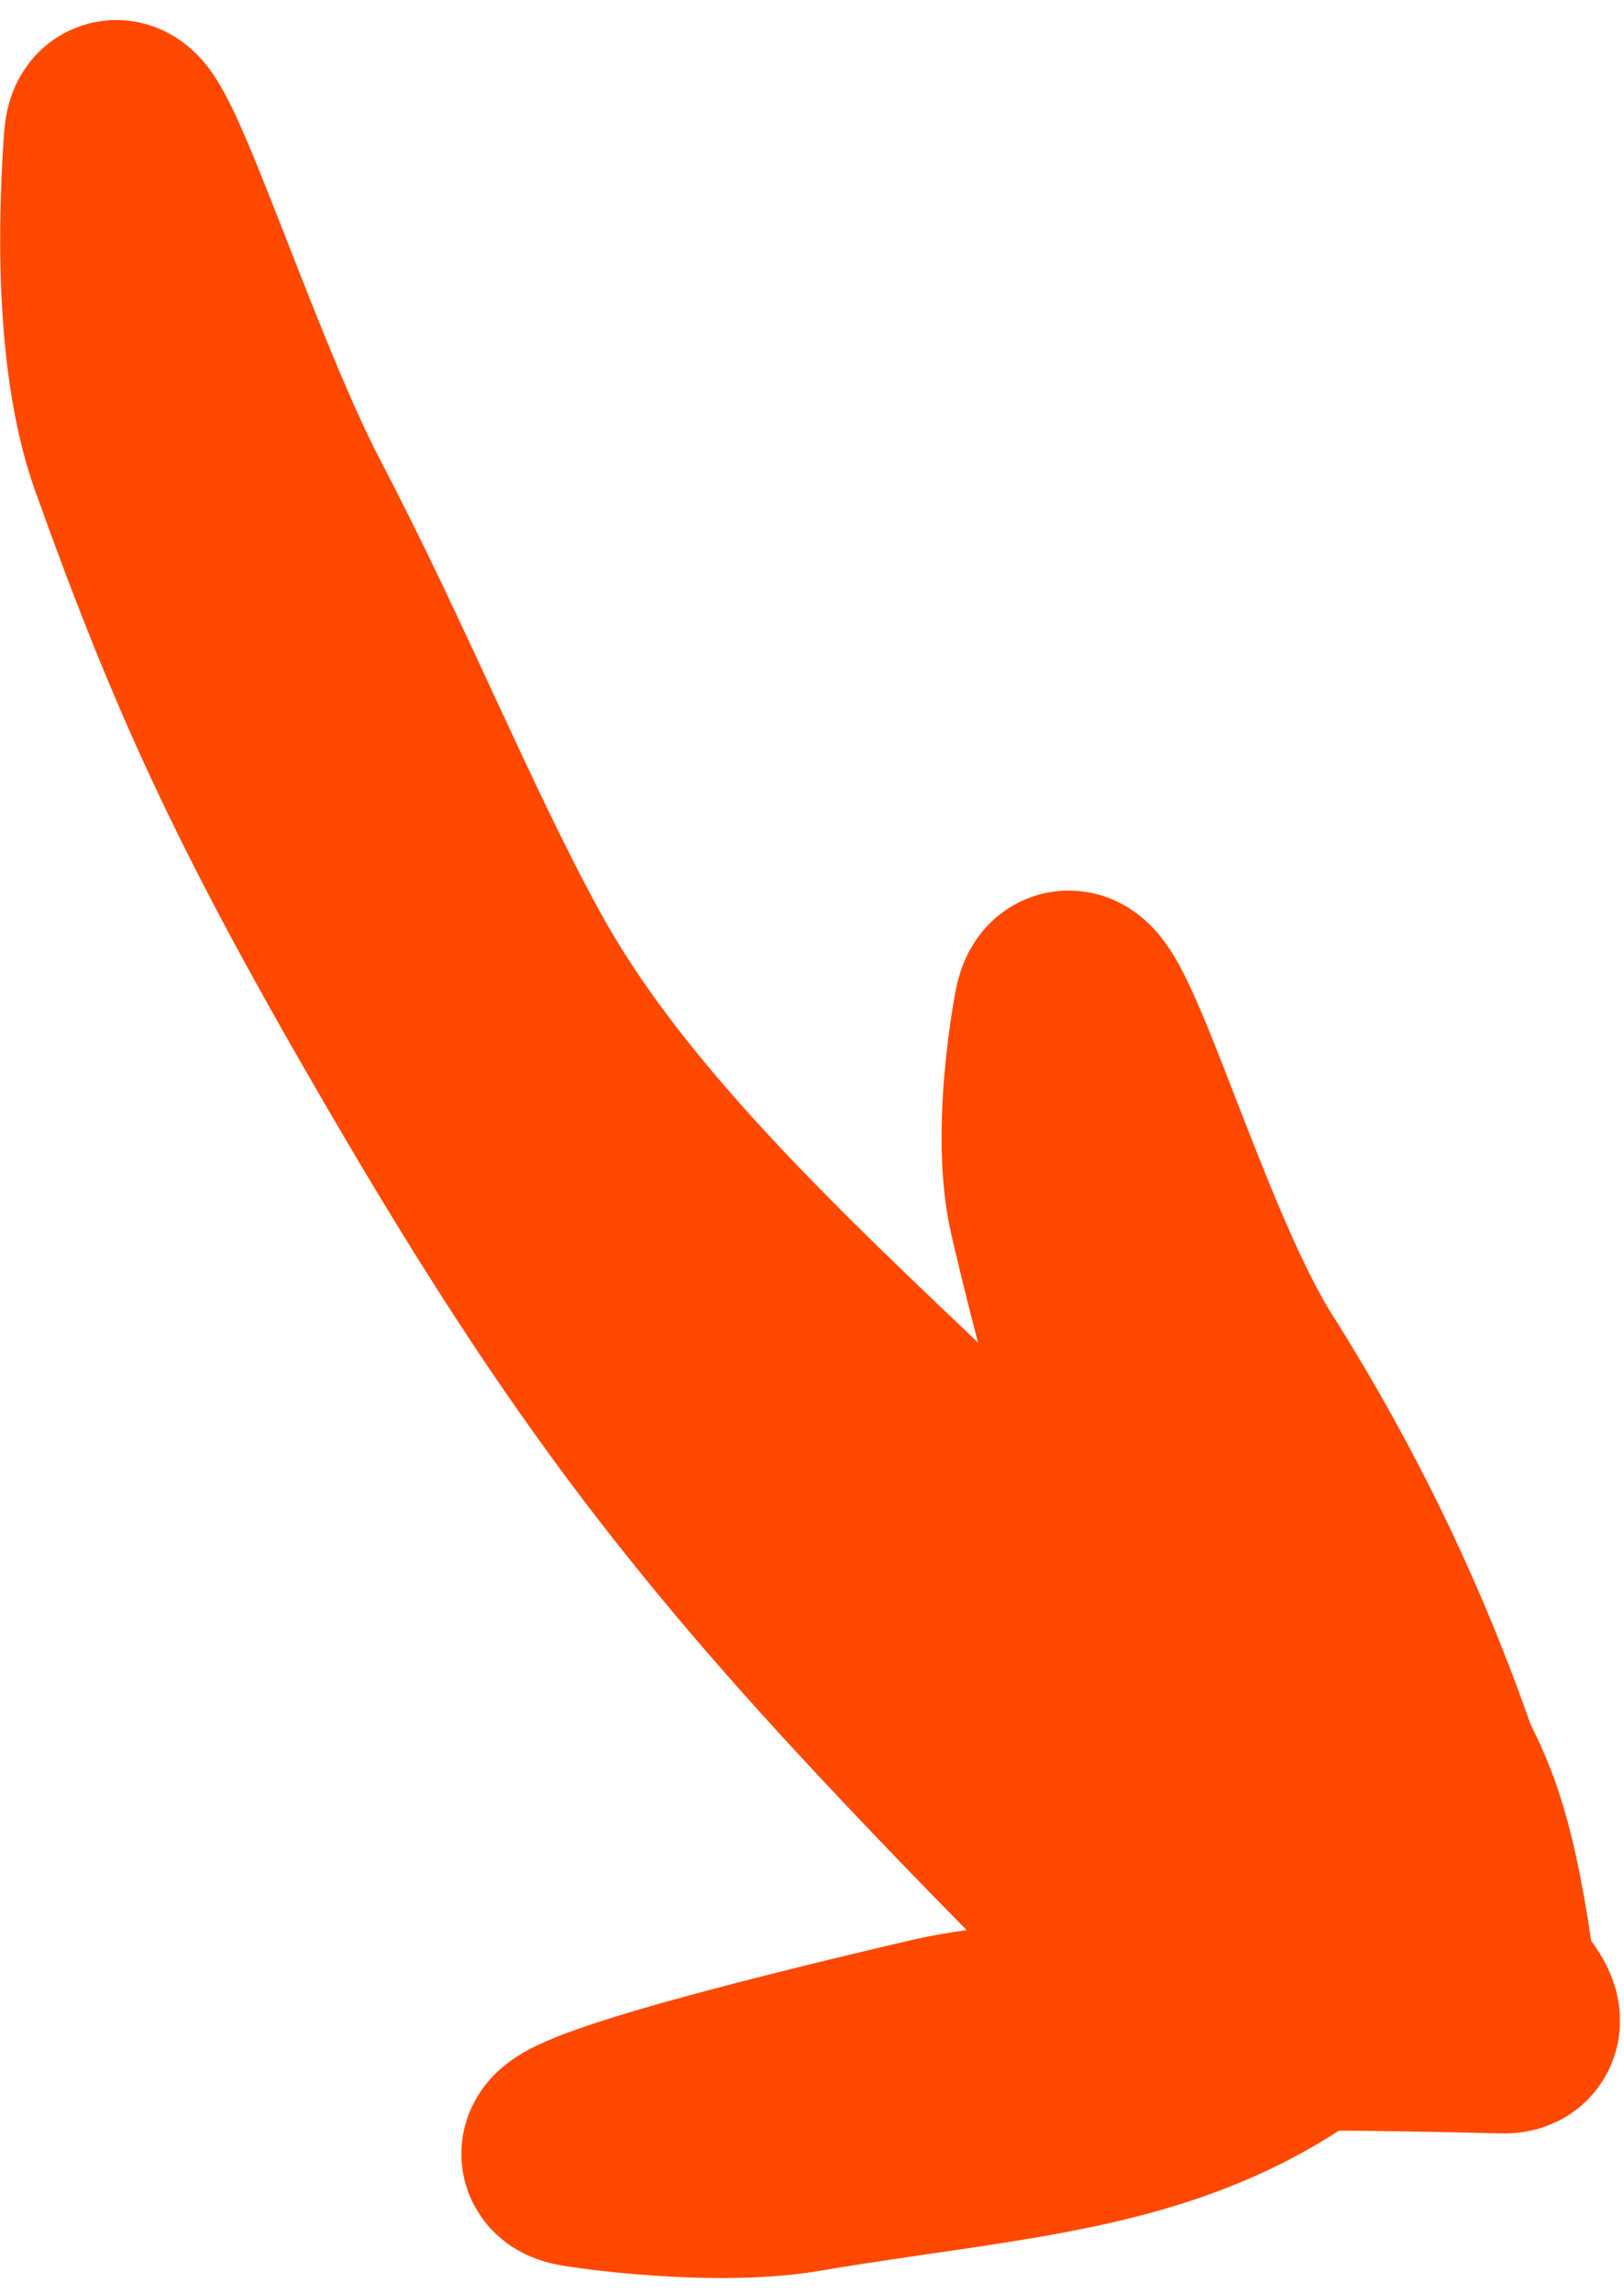<svg width="68" height="96" viewBox="0 0 68 96" fill="none" xmlns="http://www.w3.org/2000/svg">
<path d="M51.258 85.874C49.972 83.591 44.678 78.958 36.762 70.409C28.367 61.342 23.593 54.489 17.093 43.264C11.385 33.406 8.879 27.901 5.704 19.015C4.499 15.645 4.319 10.622 4.661 5.878C4.898 2.59 8.707 15.178 11.95 21.374C15.472 28.105 18.17 34.857 21.192 40.362C24.757 46.857 30.821 52.798 37.431 59.063C46.382 67.549 50.674 72.274 54.157 77.79C55.031 79.175 55.892 80.539 55.871 81.901C55.851 83.263 54.923 84.582 53.546 85.463C47.88 89.085 41.71 89.243 33.554 90.626C30.432 91.156 25.919 90.667 24.292 90.403C21.429 89.938 32.215 87.217 39.259 85.582C43.516 84.594 53.026 84.562 62.971 84.809C65.329 84.868 55.562 77.439 51.641 70.989C48.173 65.284 46.078 58.655 44.228 50.711C43.56 47.844 44.171 43.747 44.429 42.35C45.064 38.92 48.47 51.881 51.953 57.398C55.435 62.915 58.011 68.389 59.908 73.866C60.552 75.245 61.413 76.609 62.199 82.079" stroke="#FF4800" stroke-width="9" stroke-linecap="round"/>
</svg>
